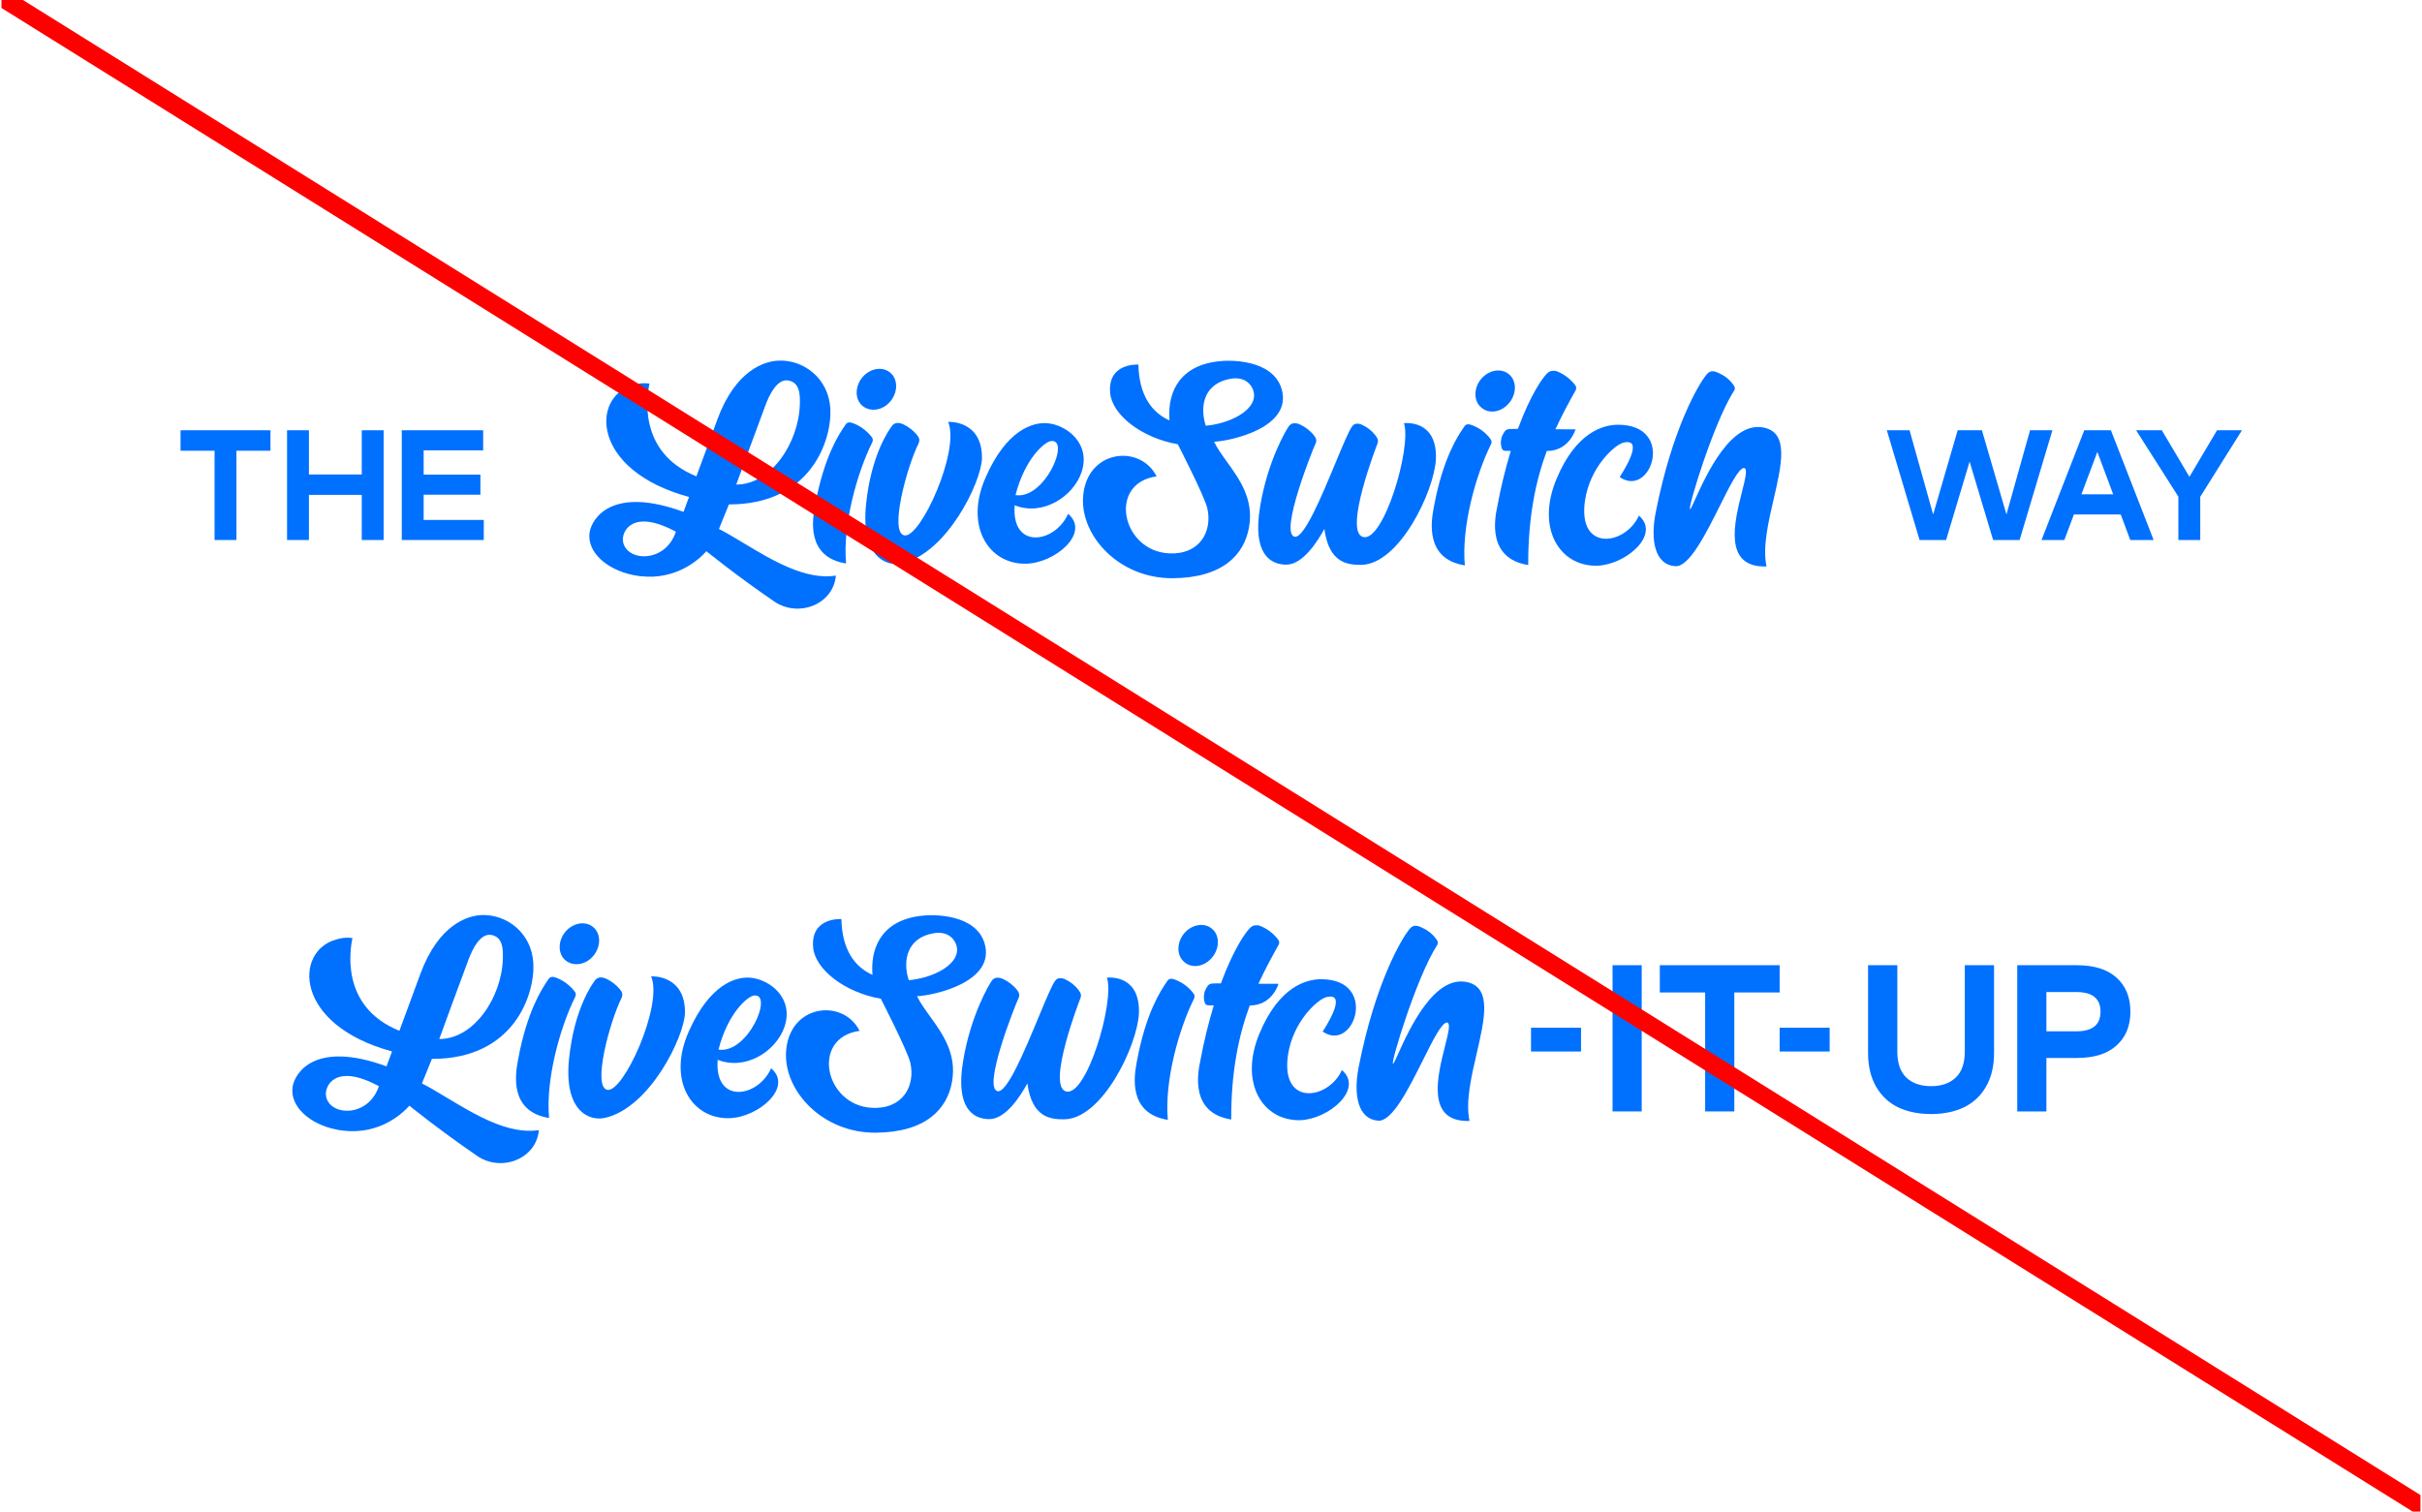 <svg width="801" height="500" viewBox="0 0 801 500" fill="none" xmlns="http://www.w3.org/2000/svg">
<g clip-path="url(#clip0_153_5817)">
<path d="M676.782 349.952V367.641H667.143V319.273H686.87C692.559 319.273 696.923 320.644 699.964 323.385C703.027 326.126 704.559 329.88 704.559 334.647C704.559 339.369 703.027 343.1 699.964 345.841C696.923 348.582 692.582 349.952 686.939 349.952H676.782ZM676.782 328.152V341.143H686.697C692.017 341.143 694.678 338.978 694.678 334.647C694.678 330.317 692.017 328.152 686.697 328.152H676.782Z" fill="#0070FF"/>
<path d="M659.47 348.329C659.47 352.682 658.583 356.39 656.81 359.453C655.036 362.517 652.595 364.797 649.486 366.294C646.399 367.768 642.783 368.505 638.637 368.505C634.492 368.505 630.864 367.768 627.755 366.294C624.668 364.797 622.238 362.517 620.465 359.453C618.691 356.39 617.805 352.682 617.805 348.329V319.273H627.478V347.845C627.478 351.668 628.469 354.536 630.449 356.448C632.453 358.336 635.183 359.281 638.637 359.281C642.092 359.281 644.81 358.336 646.791 356.448C648.795 354.536 649.797 351.668 649.797 347.845V319.273H659.47V348.329Z" fill="#0070FF"/>
<path d="M588.561 328.291H573.567V367.641H563.928V328.291H548.934V319.273H588.561V328.291Z" fill="#0070FF"/>
<path d="M542.94 367.641H533.301V319.273H542.94V367.641Z" fill="#0070FF"/>
<path d="M522.875 347.826H506.336V339.949H522.875V347.826Z" fill="#0070FF"/>
<path d="M605.1 347.826H588.561V339.949H605.1V347.826Z" fill="#0070FF"/>
<path fill-rule="evenodd" clip-rule="evenodd" d="M325.584 311.931C322.591 302.316 308.621 302.365 304.394 302.96C290.333 304.74 287.891 315.121 288.562 322.48C282.705 319.867 278.494 314.23 278.262 304.016C278.262 304.016 268.002 303.297 268.924 313.426C269.595 320.612 279.233 328.254 291.301 330.363C291.301 330.363 300.138 347.525 301.076 351.595C302.78 359.217 298.535 366.996 288.36 366.449C272.668 365.629 268.07 343.199 284.288 340.991C278.797 330.071 260.769 332.187 259.951 348.111C259.314 360.92 272.04 374.802 289.632 374.675C306.19 374.546 313.281 366.861 314.857 357.777C316.484 348.557 311.709 341.933 307.539 336.149C305.879 333.846 304.315 331.676 303.289 329.53C308.809 329.284 329.517 324.838 325.584 311.931ZM300.544 324.242C298.405 317.572 300.063 310.133 308.863 308.684C314.471 307.747 316.616 311.907 316.523 314.331C316.424 319.351 308.566 323.485 300.544 324.242Z" fill="#0070FF"/>
<path d="M352.446 360.993C359.253 363.262 368.736 331.348 366.084 323.377C366.106 323.378 366.147 323.375 366.205 323.372L366.213 323.372C367.529 323.301 377.103 322.785 376.659 335.264C376.114 345.908 364.495 370.286 351.818 370.253C347.679 370.242 341.298 369.879 339.776 358.363C337.697 362.166 332.76 370.203 327.155 370.188C321.809 370.174 315.954 366.523 318.495 351.123C320.95 335.982 327.186 325.439 328.138 324.229C329.003 323.193 330.383 323.197 331.847 323.893C333.483 324.676 334.946 325.805 336.15 327.193C337.181 328.494 337.352 329.187 336.745 330.398C335.878 332.213 324.941 359.536 329.853 360.933C332.957 361.792 338.878 347.54 343.468 336.489L343.481 336.457C345.892 330.653 347.934 325.739 349.006 324.371C349.785 323.334 351.079 323.338 352.457 324.034C354.093 324.817 355.47 325.946 356.587 327.334C357.619 328.635 357.703 329.328 357.183 330.538C357.183 330.538 346.156 358.899 352.446 360.993Z" fill="#0070FF"/>
<path d="M215.347 322.979C219.375 332.424 206.191 361.558 200.847 360.506C195.848 359.54 201.596 338.176 205.497 330.223C206.018 329.013 205.933 328.32 204.902 327.106C203.698 325.718 202.235 324.589 200.599 323.805C199.135 323.109 197.755 323.105 196.89 324.142C195.938 325.351 189.88 333.644 188.198 350.259C186.428 367.565 194.87 370.963 200.133 369.765C214.975 366.342 226.246 343.002 226.526 335.126C226.731 322.576 215.865 322.894 215.347 322.979Z" fill="#0070FF"/>
<path d="M189.894 327.759C190.496 328.453 190.581 329.059 190.234 329.751C185.206 339.865 180.418 357.076 181.592 369.803C168.18 367.69 170.546 354.84 171.297 350.76C171.328 350.592 171.357 350.438 171.381 350.301C174.344 334.303 179.38 326.87 181.008 324.468L181.014 324.459C181.161 324.241 181.28 324.065 181.367 323.928C181.973 322.978 182.836 322.98 183.956 323.416C186.282 324.287 188.347 325.851 189.894 327.759Z" fill="#0070FF"/>
<path d="M386.001 324.555C386.607 323.604 387.47 323.607 388.59 324.042C390.916 324.914 392.982 326.391 394.529 328.386C395.13 329.08 395.215 329.686 394.868 330.377C389.84 340.491 385.052 357.703 386.226 370.43C372.814 368.316 375.18 355.466 375.931 351.386C375.963 351.218 375.991 351.065 376.015 350.928C378.978 334.929 384.014 327.496 385.642 325.094C385.792 324.873 385.913 324.693 386.001 324.555Z" fill="#0070FF"/>
<path fill-rule="evenodd" clip-rule="evenodd" d="M227.804 341.188C234.657 325.626 243.374 322.966 248.202 323.412C254.41 323.947 262.672 330.028 259.456 339.627C256.675 347.756 246.569 354.221 237.351 350.561C236.192 365.359 250.685 363.147 255.022 353.378C262.422 359.629 250.84 369.639 241.181 369.874C228.677 370.187 220.604 357.269 227.804 341.188ZM237.619 347.187C240.669 335.25 247.151 329.554 249.394 329.301C255.863 328.539 247.36 348.684 237.619 347.187Z" fill="#0070FF"/>
<path d="M443.788 353.963C439.451 363.732 423.491 366.2 425.95 349.069C427.532 337.994 435.744 330.485 438.764 329.801C444.372 328.517 441.164 335.433 437.44 341.223C447.856 348.434 456.026 323.961 436.968 323.91C432.139 323.898 423.078 326.211 416.57 341.773C409.715 358.028 417.443 370.772 429.947 370.545C439.52 370.224 451.102 360.214 443.788 353.963Z" fill="#0070FF"/>
<path d="M416.182 325.413L422.822 325.431C422.822 325.431 420.82 332.61 413.318 332.59C409.583 342.707 407.137 354.645 407.182 370.312C393.39 368.138 396.2 354.61 396.944 351.026L396.971 350.897C398.109 344.668 399.591 338.613 401.417 332.559L399.607 332.554C399.348 332.553 399.089 332.466 398.831 332.292C398.659 332.118 398.487 331.858 398.402 331.598C398.145 330.732 398.062 329.78 398.237 328.828C398.325 327.963 398.758 327.099 399.278 326.321C399.884 325.37 400.488 325.285 402.385 325.29L403.765 325.294C408.02 313.793 411.915 308.437 413.385 306.97C413.817 306.538 414.249 306.28 414.853 306.108C415.457 306.023 416.061 306.025 416.578 306.199C418.904 307.071 420.969 308.634 422.516 310.543C423.118 311.237 423.203 311.843 422.856 312.534C420.517 316.683 418.264 320.918 416.182 325.413Z" fill="#0070FF"/>
<path d="M485.343 324.904C474.294 322.272 465.945 340.733 462.43 348.507L462.428 348.509C461.502 350.556 460.911 351.863 460.695 351.844C459.833 351.756 468.445 323.302 475.199 312.76C475.718 311.982 475.548 311.376 475.032 310.682C473.915 309.121 472.366 307.818 470.643 307.035C468.318 305.817 467.197 305.901 465.899 307.628C463.823 310.219 454.903 324.564 449.309 353.113C447.56 362.196 449.091 370.25 455.817 370.701C460.433 371.015 465.955 359.958 470.598 350.661C473.933 343.983 476.816 338.211 478.582 338.216C479.808 338.46 478.981 341.737 477.873 346.126C475.398 355.929 471.523 371.28 485.999 370.78C484.64 364.551 486.558 356.276 488.37 348.454C490.992 337.139 493.394 326.768 485.343 324.904Z" fill="#0070FF"/>
<path fill-rule="evenodd" clip-rule="evenodd" d="M142.841 350.262L139.543 358.389C142.035 359.638 144.821 361.317 147.801 363.113C157.078 368.702 168.233 375.423 178.222 373.812C177.334 383.504 165.681 387.801 157.762 382.327C144.85 373.464 135.384 365.736 135.384 365.736C132.357 369.19 123.974 376.179 111.218 373.635C102.512 371.881 95.801 366.064 96.767 359.488C97.556 354.73 104.31 344.101 127.83 352.732L129.653 347.804C97.166 338.976 97.23 314.654 111.124 310.795C112.85 310.194 114.748 310.026 116.558 310.29L116.556 310.3C115.938 313.444 112.121 332.878 132.086 340.972C132.253 340.557 133.182 338.024 134.43 334.623L134.455 334.555L134.456 334.551L134.479 334.488C135.821 330.832 137.519 326.203 139.034 322.121C145.114 305.692 154.693 302.947 159.092 302.699C167.457 302.289 175.809 308.477 176.383 318.585C176.957 328.693 170.177 350.334 142.841 350.262ZM162.61 309.287C158.904 308.518 156.303 313.771 154.913 317.489C153.351 321.553 145.273 343.69 145.273 343.69C156.742 343.72 165.914 329.963 166.297 317.173C166.395 313.904 166.316 310.056 162.61 309.287ZM107.798 362.374C107.375 359.084 111.017 351.563 125.312 359.304C121.662 370.027 108.642 369.127 107.798 362.374Z" fill="#0070FF"/>
<path d="M196.307 316.091C198.816 312.981 198.741 308.74 196.16 306.656C193.578 304.485 189.437 305.253 186.928 308.276C184.419 311.385 184.495 315.627 187.076 317.711C189.658 319.795 193.799 319.2 196.307 316.091Z" fill="#0070FF"/>
<path d="M400.794 307.196C403.375 309.28 403.45 313.522 400.941 316.631C398.432 319.741 394.291 320.509 391.71 318.251C389.128 316.167 389.053 311.926 391.562 308.816C394.071 305.794 398.212 305.026 400.794 307.196Z" fill="#0070FF"/>
<path fill-rule="evenodd" clip-rule="evenodd" d="M423.809 128.521C420.816 118.905 406.846 118.955 402.619 119.55C388.558 121.33 386.116 131.71 386.786 139.069C380.929 136.457 376.719 130.82 376.487 120.606C376.487 120.606 366.226 119.886 367.149 130.016C367.82 137.202 377.458 144.844 389.525 146.953C389.525 146.953 398.362 164.115 399.3 168.185C401.005 175.807 396.759 183.585 386.585 183.039C370.892 182.219 366.294 159.789 382.512 157.581C377.022 146.661 358.993 148.777 358.175 164.701C357.538 177.509 370.265 191.392 387.857 191.265C404.414 191.136 411.506 183.451 413.082 174.367C414.709 165.147 409.933 158.522 405.764 152.738C404.104 150.436 402.54 148.266 401.514 146.119C407.034 145.874 427.742 141.428 423.809 128.521ZM398.768 140.832C396.63 134.162 398.288 126.722 407.088 125.274C412.695 124.337 414.84 128.497 414.748 130.921C414.648 135.94 406.79 140.074 398.768 140.832Z" fill="#0070FF"/>
<path d="M450.671 177.583C457.477 179.851 466.961 147.937 464.308 139.967C464.331 139.967 464.372 139.965 464.43 139.962L464.438 139.962C465.754 139.891 475.328 139.375 474.884 151.853C474.339 162.498 462.719 186.876 450.043 186.843C445.904 186.832 439.523 186.469 438.001 174.953C435.921 178.756 430.985 186.792 425.38 186.778C420.033 186.763 414.179 183.113 416.72 167.713C419.174 152.572 425.411 142.028 426.363 140.819C427.228 139.783 428.607 139.786 430.072 140.483C431.708 141.266 433.171 142.395 434.375 143.783C435.406 145.084 435.577 145.777 434.97 146.987C434.103 148.803 423.166 176.125 428.077 177.523C431.182 178.382 437.102 164.129 441.692 153.079L441.705 153.046C444.117 147.243 446.158 142.329 447.231 140.961C448.01 139.924 449.303 139.928 450.681 140.624C452.318 141.407 453.695 142.536 454.812 143.924C455.843 145.225 455.928 145.918 455.407 147.128C455.407 147.128 444.381 175.489 450.671 177.583Z" fill="#0070FF"/>
<path d="M313.572 139.569C317.6 149.014 304.416 178.148 299.072 177.095C294.073 176.13 299.82 154.766 303.722 146.813C304.242 145.603 304.158 144.91 303.126 143.696C301.923 142.308 300.46 141.179 298.823 140.395C297.359 139.699 295.979 139.695 295.114 140.732C294.163 141.941 288.104 150.234 286.422 166.848C284.652 184.155 293.094 187.553 298.358 186.355C313.199 182.932 324.471 159.592 324.75 151.716C324.956 139.166 314.089 139.483 313.572 139.569Z" fill="#0070FF"/>
<path d="M288.119 144.349C288.721 145.043 288.806 145.649 288.459 146.341C283.431 156.454 278.642 173.666 279.816 186.393C266.405 184.279 268.771 171.43 269.522 167.35C269.553 167.181 269.581 167.028 269.605 166.891C272.568 150.893 277.605 143.459 279.232 141.058L279.238 141.048C279.386 140.831 279.505 140.655 279.592 140.518C280.198 139.568 281.06 139.57 282.18 140.006C284.506 140.877 286.572 142.441 288.119 144.349Z" fill="#0070FF"/>
<path d="M484.226 141.145C484.832 140.194 485.694 140.196 486.814 140.632C489.14 141.504 491.206 142.981 492.753 144.976C493.355 145.67 493.44 146.276 493.093 146.967C488.065 157.081 483.277 174.293 484.451 187.02C471.039 184.906 473.404 172.056 474.156 167.976C474.187 167.808 474.215 167.655 474.24 167.518C477.202 151.519 482.239 144.086 483.867 141.684C484.016 141.463 484.138 141.283 484.226 141.145Z" fill="#0070FF"/>
<path fill-rule="evenodd" clip-rule="evenodd" d="M326.029 157.778C332.882 142.216 341.599 139.556 346.427 140.002C352.634 140.537 360.897 146.618 357.681 156.217C354.9 164.346 344.794 170.811 335.576 167.151C334.416 181.949 348.909 179.737 353.247 169.968C360.647 176.219 349.065 186.229 339.406 186.463C326.901 186.777 318.829 173.858 326.029 157.778ZM335.844 163.776C338.893 151.84 345.376 146.144 347.618 145.89C354.088 145.129 345.584 165.274 335.844 163.776Z" fill="#0070FF"/>
<path d="M542.013 170.553C537.676 180.322 521.716 182.79 524.175 165.659C525.756 154.584 533.968 147.075 536.988 146.391C542.597 145.107 539.388 152.023 535.665 157.813C546.08 165.024 554.251 140.55 535.193 140.5C530.364 140.487 521.303 142.8 514.795 158.363C507.939 174.618 515.667 187.362 528.172 187.135C537.745 186.814 549.327 176.804 542.013 170.553Z" fill="#0070FF"/>
<path d="M514.407 142.003L521.047 142.021C521.047 142.021 519.045 149.2 511.542 149.18C507.808 159.297 505.362 171.235 505.407 186.902C491.614 184.728 494.424 171.2 495.169 167.616L495.196 167.486C496.333 161.257 497.815 155.202 499.642 149.148L497.831 149.144C497.572 149.143 497.314 149.056 497.056 148.882C496.884 148.708 496.712 148.448 496.626 148.188C496.37 147.322 496.286 146.37 496.461 145.418C496.55 144.553 496.983 143.688 497.502 142.911C498.109 141.96 498.712 141.875 500.61 141.88L501.989 141.884C506.245 130.383 510.14 125.027 511.61 123.56C512.042 123.128 512.474 122.869 513.078 122.698C513.682 122.613 514.285 122.615 514.802 122.789C517.128 123.661 519.194 125.224 520.741 127.132C521.343 127.826 521.428 128.433 521.081 129.124C518.742 133.273 516.488 137.508 514.407 142.003Z" fill="#0070FF"/>
<path d="M583.567 141.494C572.519 138.862 564.17 157.323 560.654 165.097L560.652 165.099C559.727 167.146 559.135 168.453 558.92 168.434C558.058 168.345 566.67 139.891 573.424 129.349C573.943 128.572 573.772 127.966 573.257 127.272C572.14 125.711 570.591 124.408 568.868 123.625C566.543 122.407 565.422 122.49 564.124 124.218C562.047 126.809 553.127 141.154 547.534 169.703C545.785 178.786 547.316 186.84 554.041 187.291C558.658 187.605 564.18 176.548 568.823 167.25C572.158 160.572 575.04 154.801 576.806 154.806C578.033 155.05 577.206 158.327 576.097 162.715C573.623 172.518 569.747 187.87 584.223 187.37C582.865 181.14 584.782 172.866 586.595 165.044C589.216 153.728 591.619 143.358 583.567 141.494Z" fill="#0070FF"/>
<path fill-rule="evenodd" clip-rule="evenodd" d="M241.066 166.852L237.767 174.979C240.259 176.228 243.046 177.907 246.026 179.702C255.302 185.292 266.457 192.013 276.446 190.402C275.559 200.094 263.906 204.391 255.986 198.917C243.074 190.054 233.609 182.326 233.609 182.326C230.581 185.78 222.198 192.769 209.442 190.225C200.737 188.471 194.026 182.654 194.992 176.078C195.78 171.32 202.535 160.691 226.054 169.322L227.878 164.393C195.391 155.566 195.454 131.244 209.348 127.385C211.075 126.784 212.972 126.616 214.782 126.88L214.781 126.89C214.163 130.033 210.345 149.468 230.311 157.562C230.477 157.146 231.406 154.614 232.654 151.213L232.679 151.145L232.681 151.141L232.704 151.078C234.045 147.421 235.744 142.793 237.259 138.711C243.338 122.282 252.918 119.537 257.316 119.289C265.682 118.879 274.034 125.067 274.608 135.175C275.182 145.282 268.402 166.924 241.066 166.852ZM260.835 125.877C257.128 125.108 254.528 130.361 253.138 134.079C251.575 138.143 243.497 160.28 243.497 160.28C254.966 160.31 264.139 146.553 264.522 133.763C264.62 130.494 264.541 126.646 260.835 125.877ZM206.022 178.964C205.6 175.673 209.241 168.153 223.536 175.894C219.886 186.617 206.867 185.717 206.022 178.964Z" fill="#0070FF"/>
<path d="M294.532 132.681C297.041 129.571 296.966 125.33 294.384 123.246C291.803 121.075 287.662 121.843 285.153 124.866C282.644 127.975 282.719 132.217 285.301 134.301C287.882 136.385 292.023 135.79 294.532 132.681Z" fill="#0070FF"/>
<path d="M499.018 123.786C501.6 125.87 501.675 130.112 499.166 133.221C496.657 136.33 492.516 137.098 489.935 134.841C487.353 132.757 487.278 128.516 489.787 125.406C492.296 122.383 496.437 121.615 499.018 123.786Z" fill="#0070FF"/>
<path d="M159.995 178.627H132.875V142.328H159.788V148.966H140.109V157.003H158.88V163.641H140.109V171.989H159.995V178.627Z" fill="#0070FF"/>
<path d="M102.167 156.951H119.643V142.328H126.876V178.627H119.643V163.692H102.167V178.627H94.934V142.328H102.167V156.951Z" fill="#0070FF"/>
<path d="M89.448 149.095H78.195V178.627H70.962V149.095H59.709V142.328H89.448V149.095Z" fill="#0070FF"/>
<path d="M727.664 164.315V178.627H720.43V164.289L706.455 142.328H714.959L724.086 157.729L733.212 142.328H741.457L727.664 164.315Z" fill="#0070FF"/>
<path d="M712.248 178.627H704.522L701.359 170.174H685.88L682.717 178.627H675.172L689.302 142.328H698.118L712.248 178.627ZM688.369 163.511H698.87L693.632 149.484L688.369 163.511Z" fill="#0070FF"/>
<path d="M667.927 178.627H659.164L651.385 152.699L643.607 178.627H634.844L624.006 142.328H631.525L639.329 170.174L647.444 142.328H655.456L663.571 170.174L671.376 142.328H678.765L667.927 178.627Z" fill="#0070FF"/>
<line x1="-0.446" y1="-1.479" x2="804.787" y2="500.756" stroke="#FF0000" stroke-width="6"/>
</g>
<defs>
<clipPath id="clip0_153_5817">
<rect width="800" height="500" fill="white" transform="translate(0.488)"/>
</clipPath>
</defs>
</svg>
